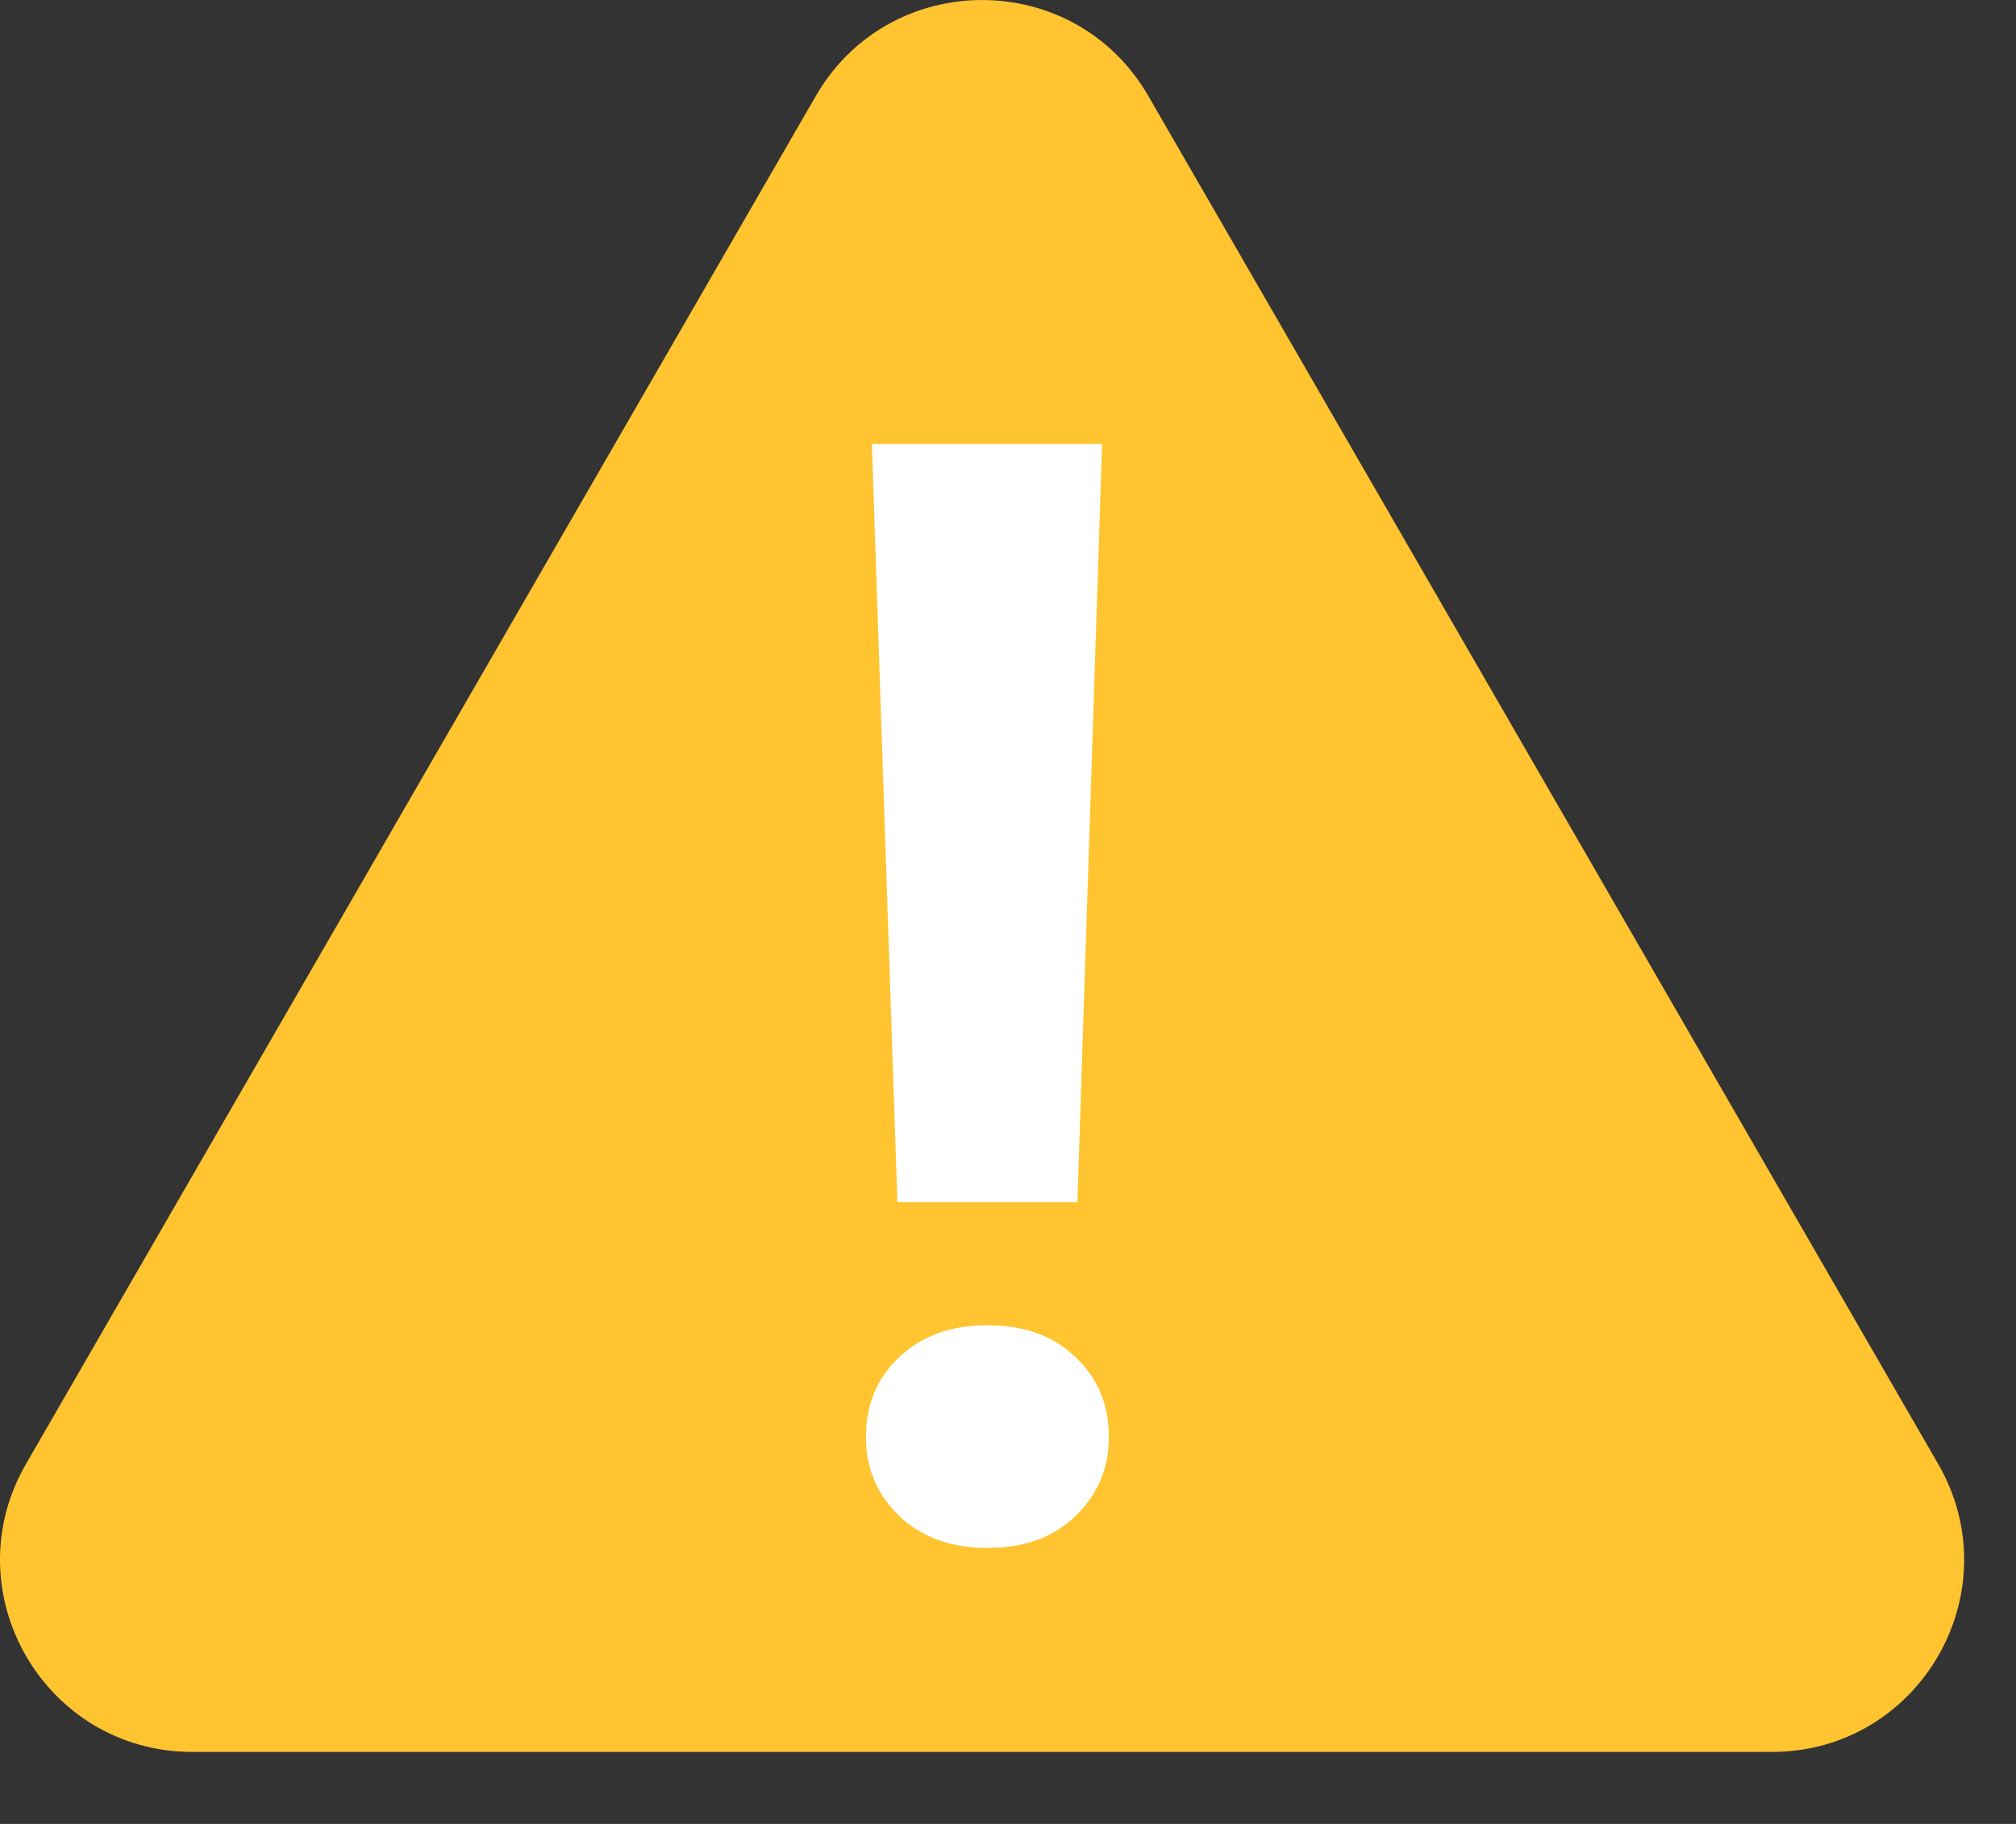<svg width="21" height="19" viewBox="0 0 21 19" fill="none" xmlns="http://www.w3.org/2000/svg">
<rect x="0" y="0" width="21" height="19" fill="#333333" stroke="none"/>
<path d="M8.498 1C9.268 -0.333 11.193 -0.333 11.962 1L20.189 15.25C20.959 16.583 19.997 18.25 18.457 18.25H2.003C0.463 18.25 -0.499 16.583 0.271 15.25L8.498 1Z" fill="#FFC430"/>
<path d="M11.48 4.625L11.223 12.523H9.348L9.082 4.625H11.48ZM9.02 14.969C9.02 14.635 9.134 14.359 9.363 14.141C9.598 13.917 9.905 13.805 10.285 13.805C10.671 13.805 10.978 13.917 11.207 14.141C11.436 14.359 11.551 14.635 11.551 14.969C11.551 15.292 11.436 15.565 11.207 15.789C10.978 16.013 10.671 16.125 10.285 16.125C9.905 16.125 9.598 16.013 9.363 15.789C9.134 15.565 9.02 15.292 9.02 14.969Z" fill="white"/>
</svg>
